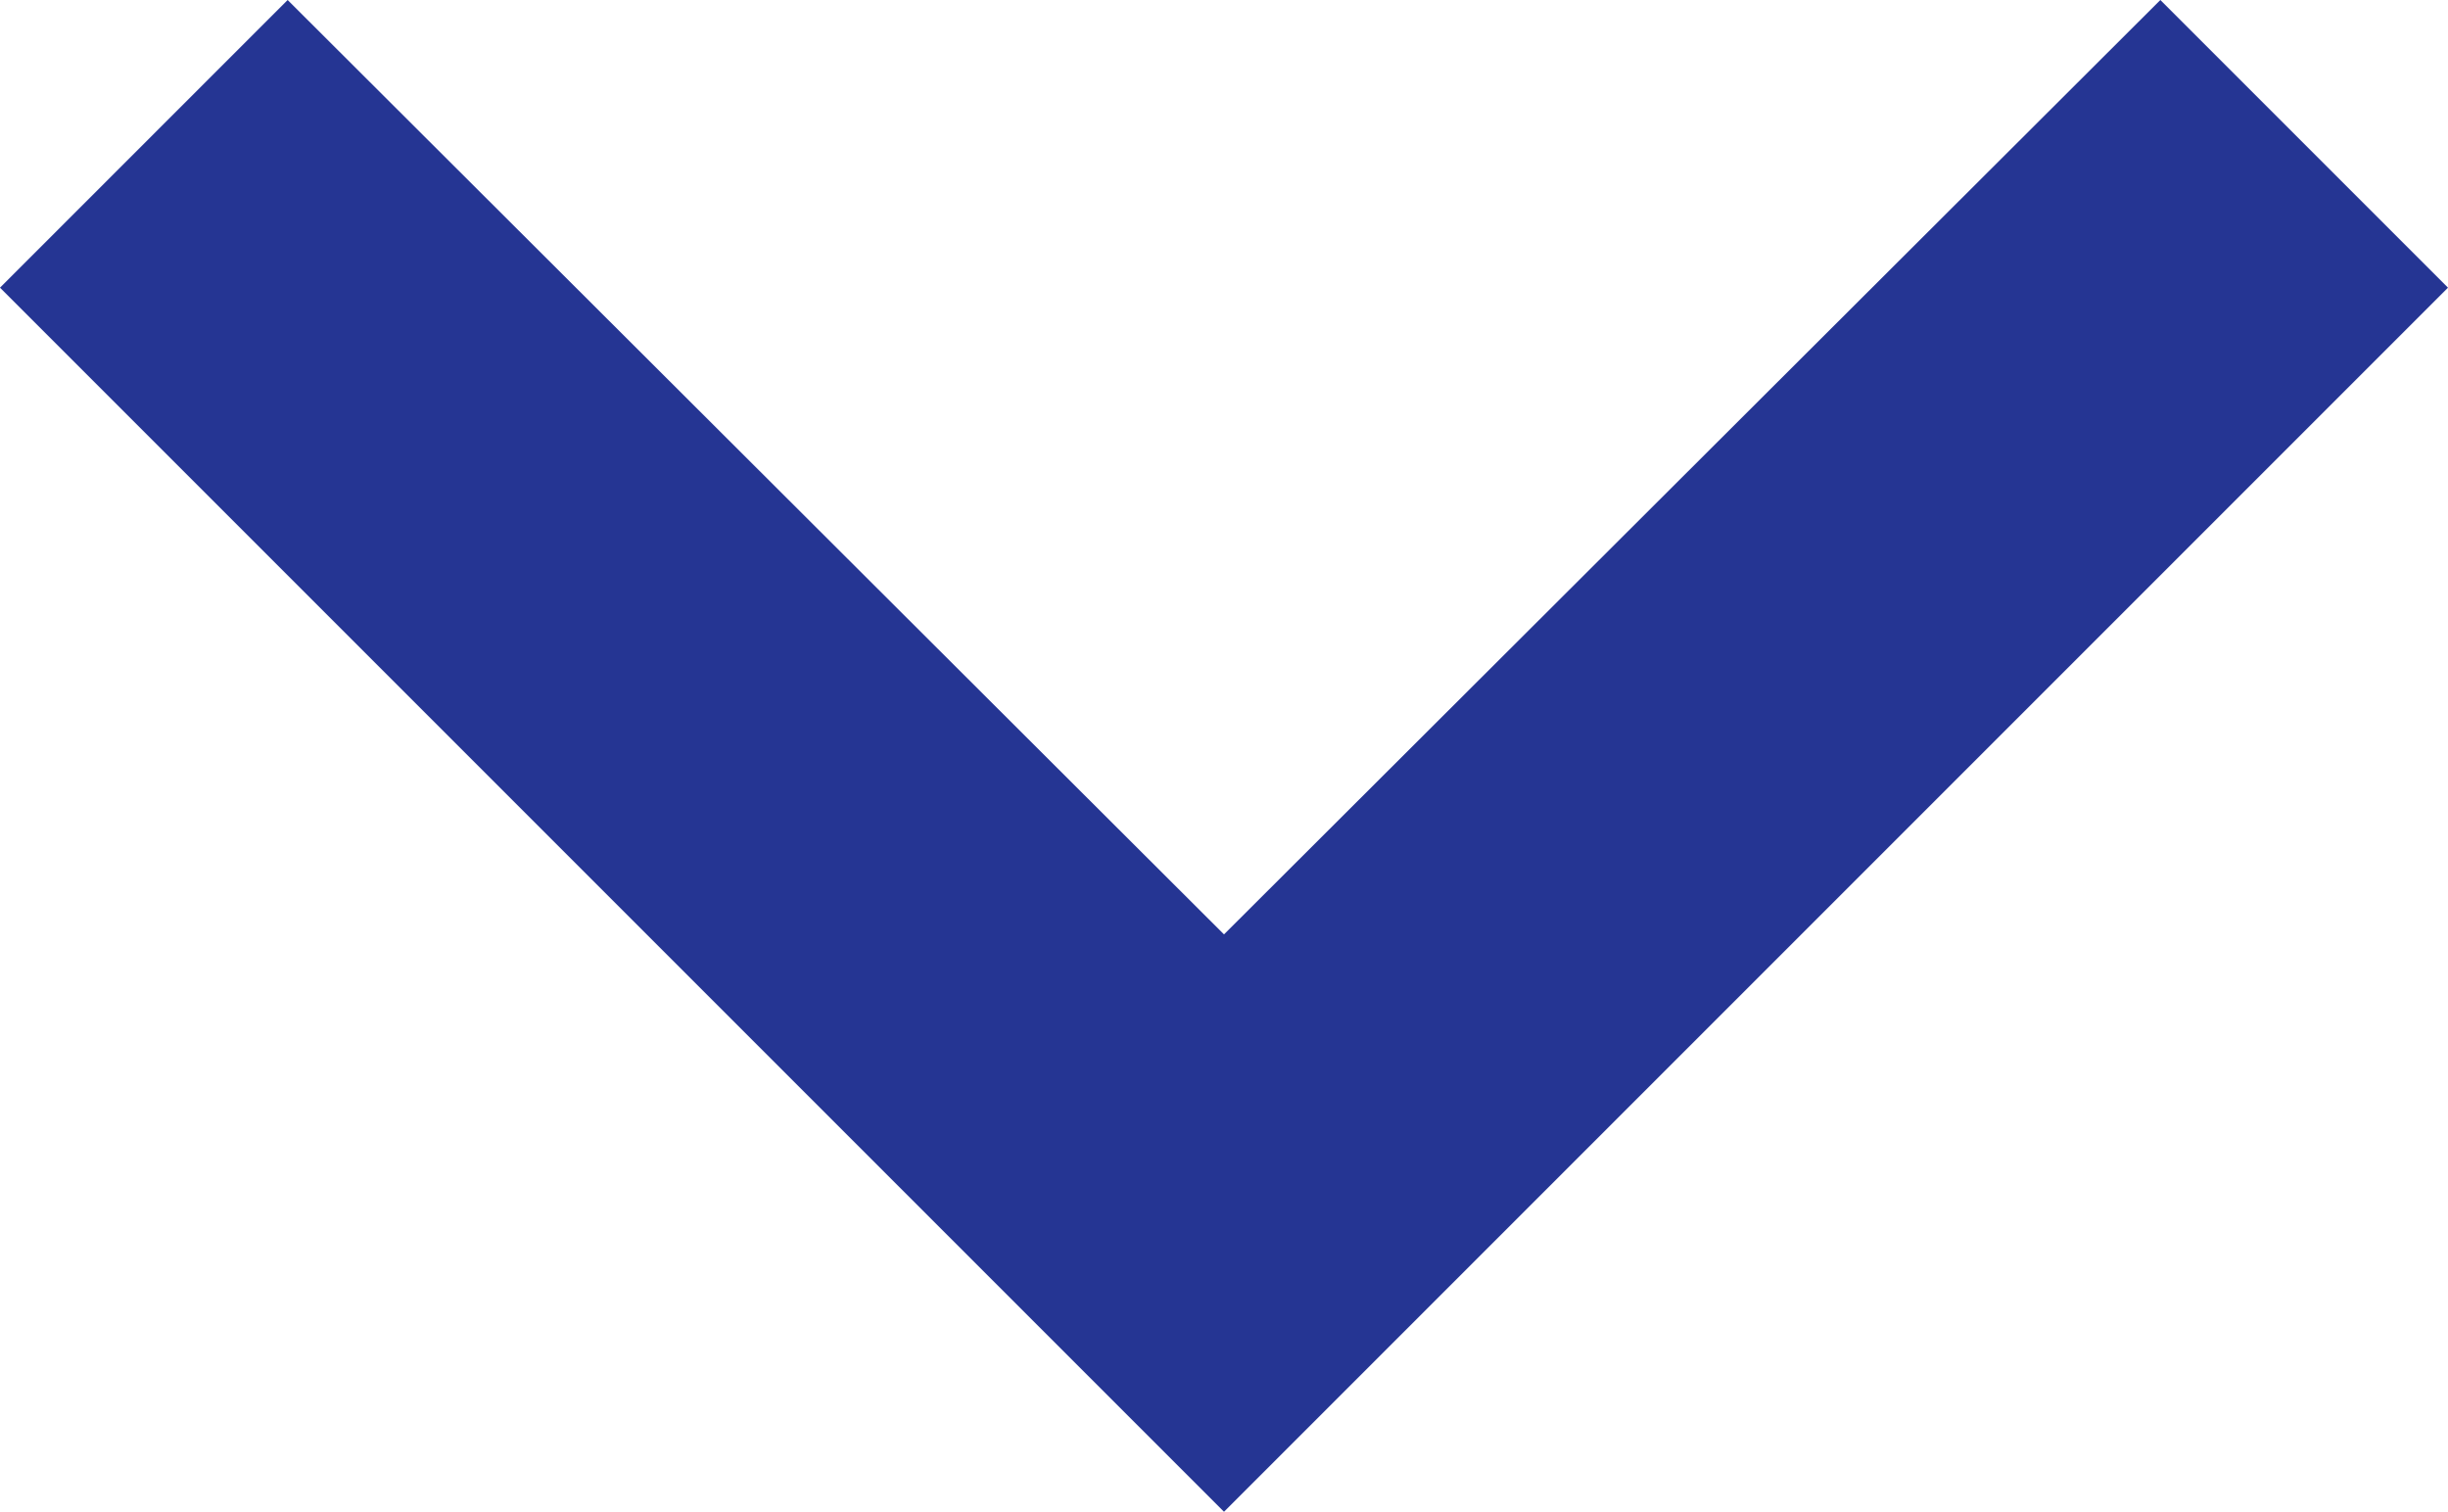 <svg xmlns="http://www.w3.org/2000/svg" width="12" height="7.41" viewBox="0 0 12 7.41">
  <path id="Icon_material-keyboard-arrow-down" data-name="Icon material-keyboard-arrow-down" d="M10.41,11.76,15,16.34l4.59-4.58L21,13.17l-6,6-6-6Z" transform="translate(-9 -11.76)" fill="#253593"/>
</svg>
